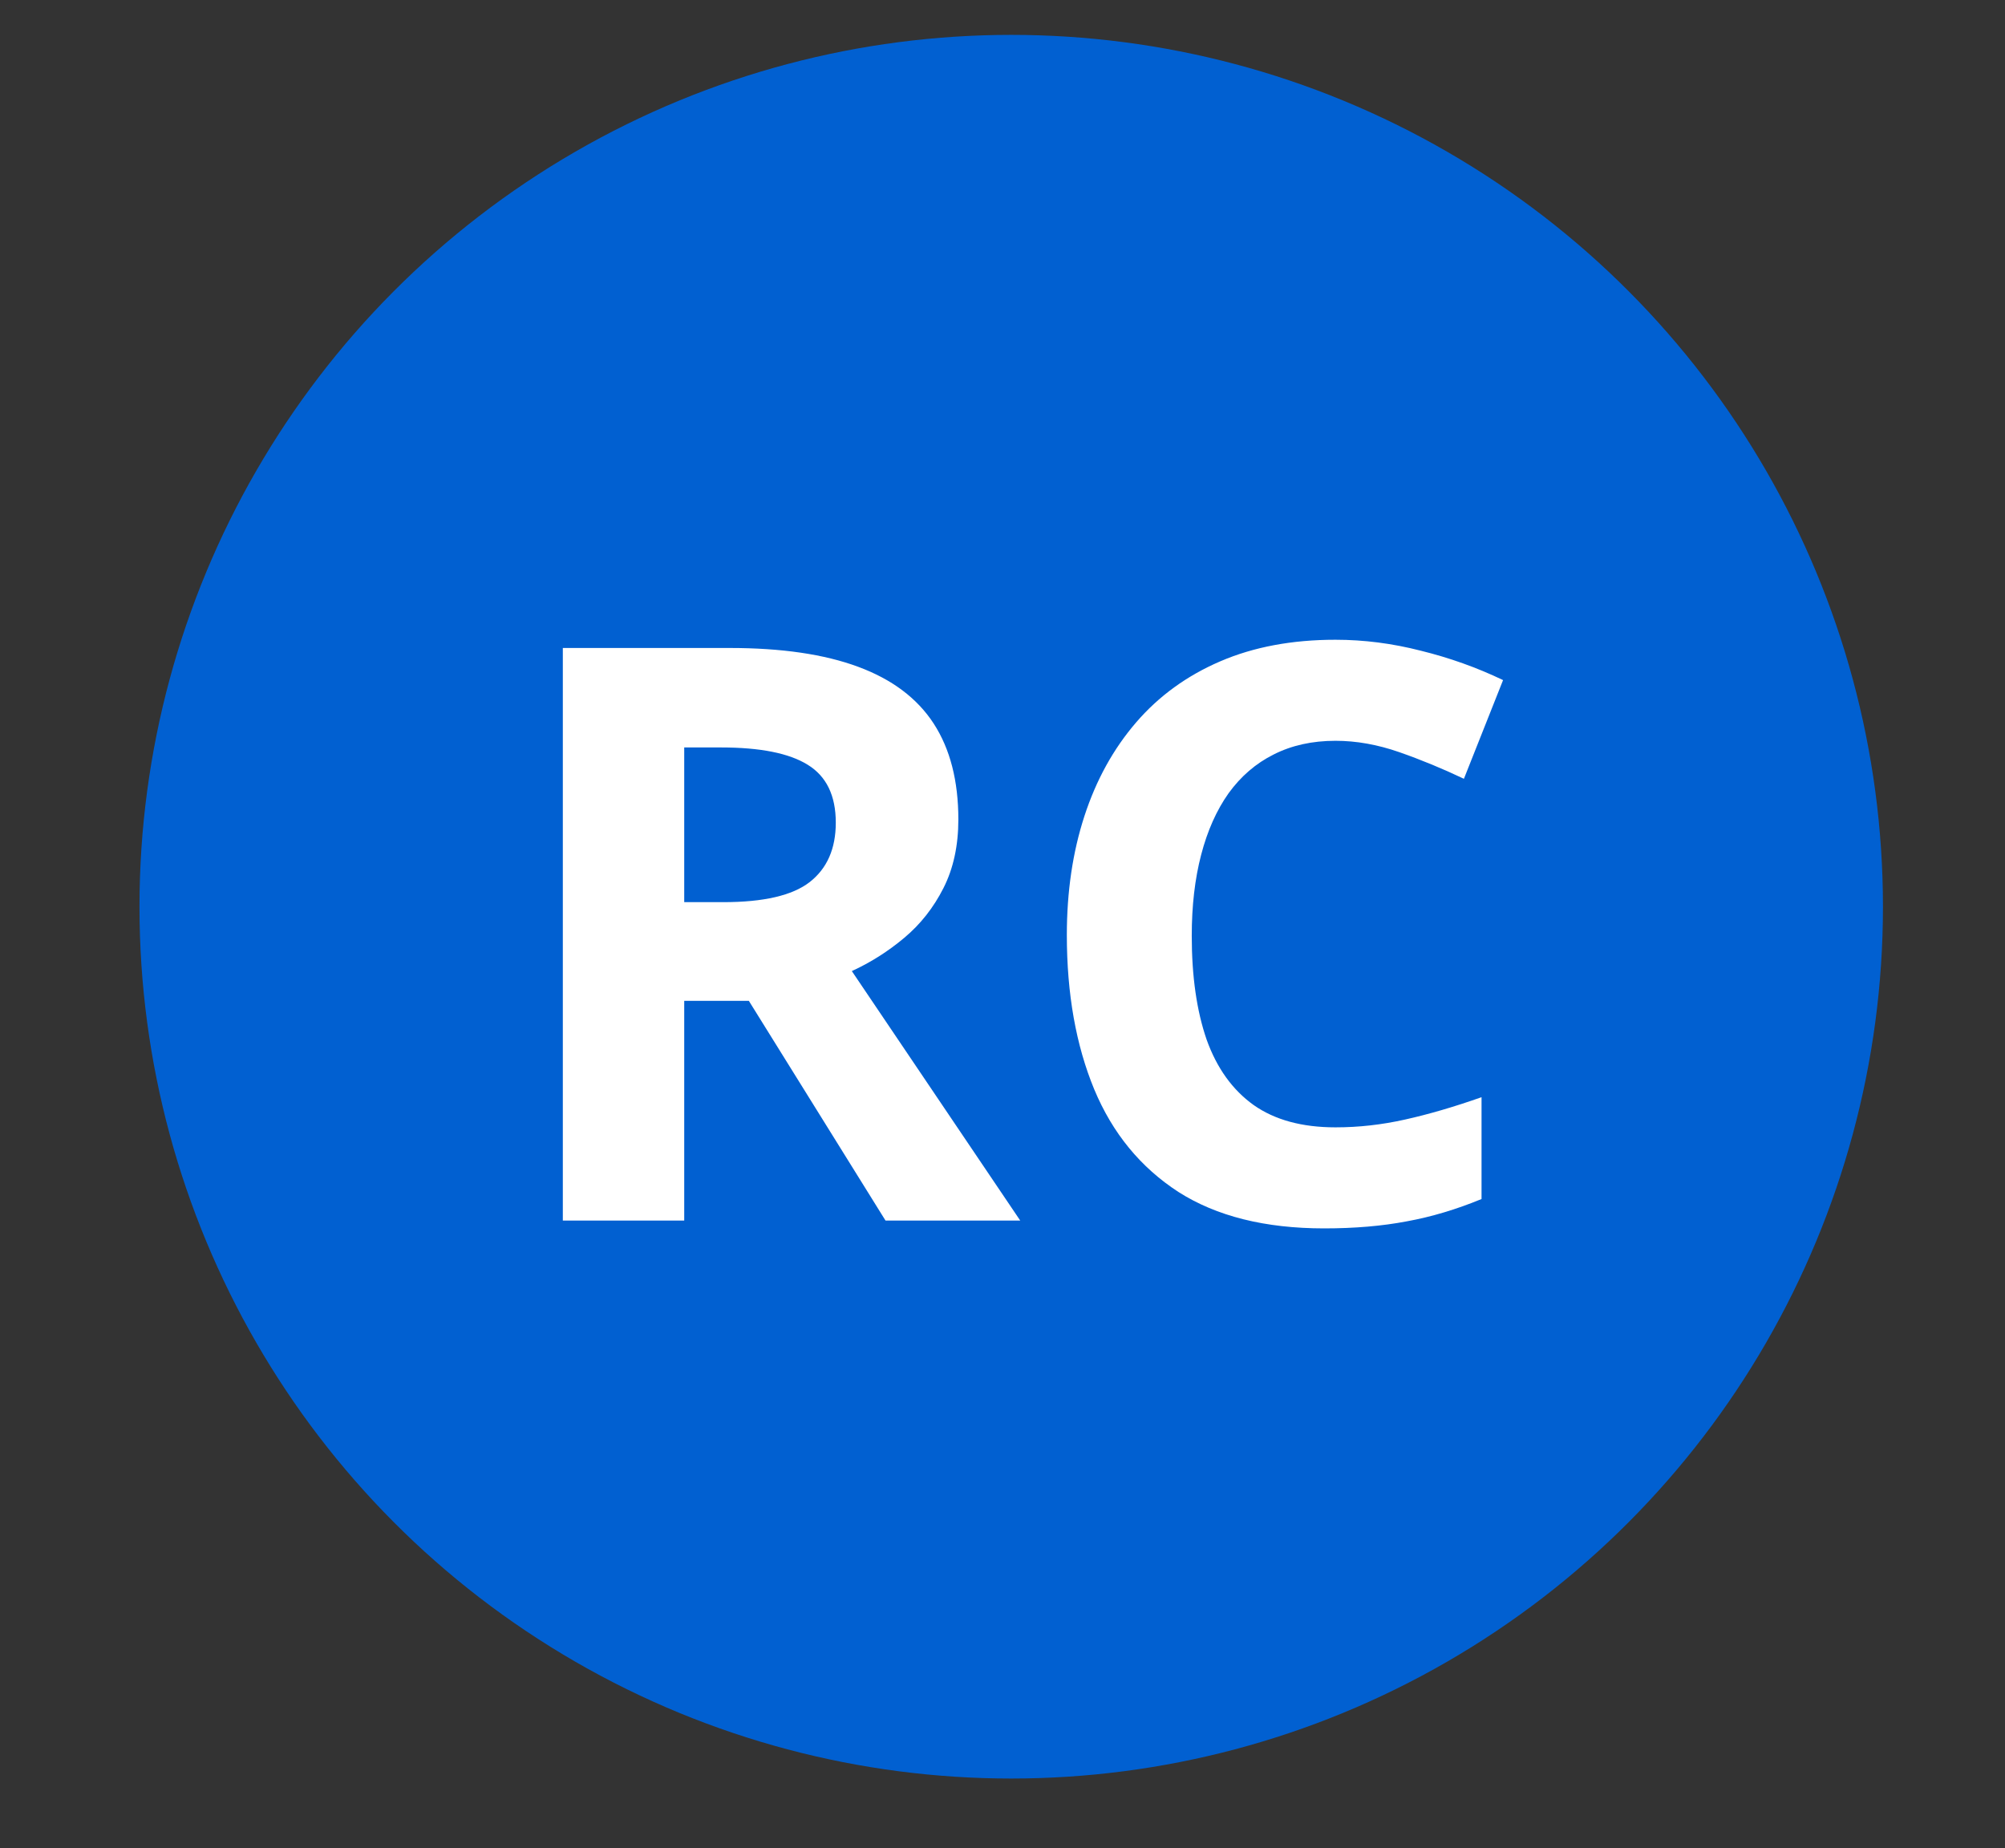 <?xml version="1.0" encoding="UTF-8"?> <svg xmlns="http://www.w3.org/2000/svg" width="115" height="106" viewBox="0 0 115 106" fill="none"><rect x="0" y="0" width="115" height="106" fill="#333333" stroke="none"/><circle cx="58" cy="52" r="50" fill="#0160D1"></circle><path d="M41.851 37.162C44.83 37.162 47.286 37.522 49.218 38.24C51.164 38.959 52.609 40.045 53.553 41.497C54.496 42.95 54.968 44.784 54.968 47C54.968 48.497 54.683 49.808 54.114 50.931C53.545 52.054 52.797 53.005 51.868 53.783C50.94 54.562 49.937 55.198 48.858 55.692L58.517 70H50.79L42.951 57.399H39.245V70H32.282V37.162H41.851ZM41.356 42.867H39.245V51.739H41.491C43.797 51.739 45.444 51.357 46.433 50.594C47.436 49.815 47.938 48.677 47.938 47.18C47.938 45.622 47.398 44.514 46.32 43.855C45.257 43.197 43.602 42.867 41.356 42.867ZM76.598 42.485C75.265 42.485 74.082 42.747 73.049 43.272C72.031 43.781 71.17 44.522 70.466 45.495C69.777 46.468 69.253 47.644 68.894 49.022C68.534 50.399 68.355 51.949 68.355 53.671C68.355 55.992 68.639 57.976 69.208 59.623C69.792 61.255 70.69 62.505 71.903 63.374C73.116 64.228 74.681 64.654 76.598 64.654C77.93 64.654 79.263 64.505 80.596 64.205C81.943 63.906 83.403 63.479 84.976 62.925V68.765C83.523 69.364 82.093 69.79 80.686 70.045C79.278 70.314 77.698 70.449 75.946 70.449C72.562 70.449 69.777 69.753 67.591 68.36C65.42 66.953 63.81 64.991 62.762 62.476C61.714 59.945 61.19 56.995 61.19 53.626C61.19 51.14 61.526 48.864 62.2 46.798C62.874 44.731 63.862 42.942 65.165 41.43C66.468 39.917 68.078 38.749 69.994 37.926C71.911 37.102 74.112 36.69 76.598 36.69C78.23 36.69 79.862 36.9 81.494 37.319C83.141 37.724 84.713 38.285 86.211 39.004L83.965 44.664C82.737 44.08 81.502 43.571 80.259 43.137C79.016 42.703 77.796 42.485 76.598 42.485Z" fill="white"></path></svg> 
